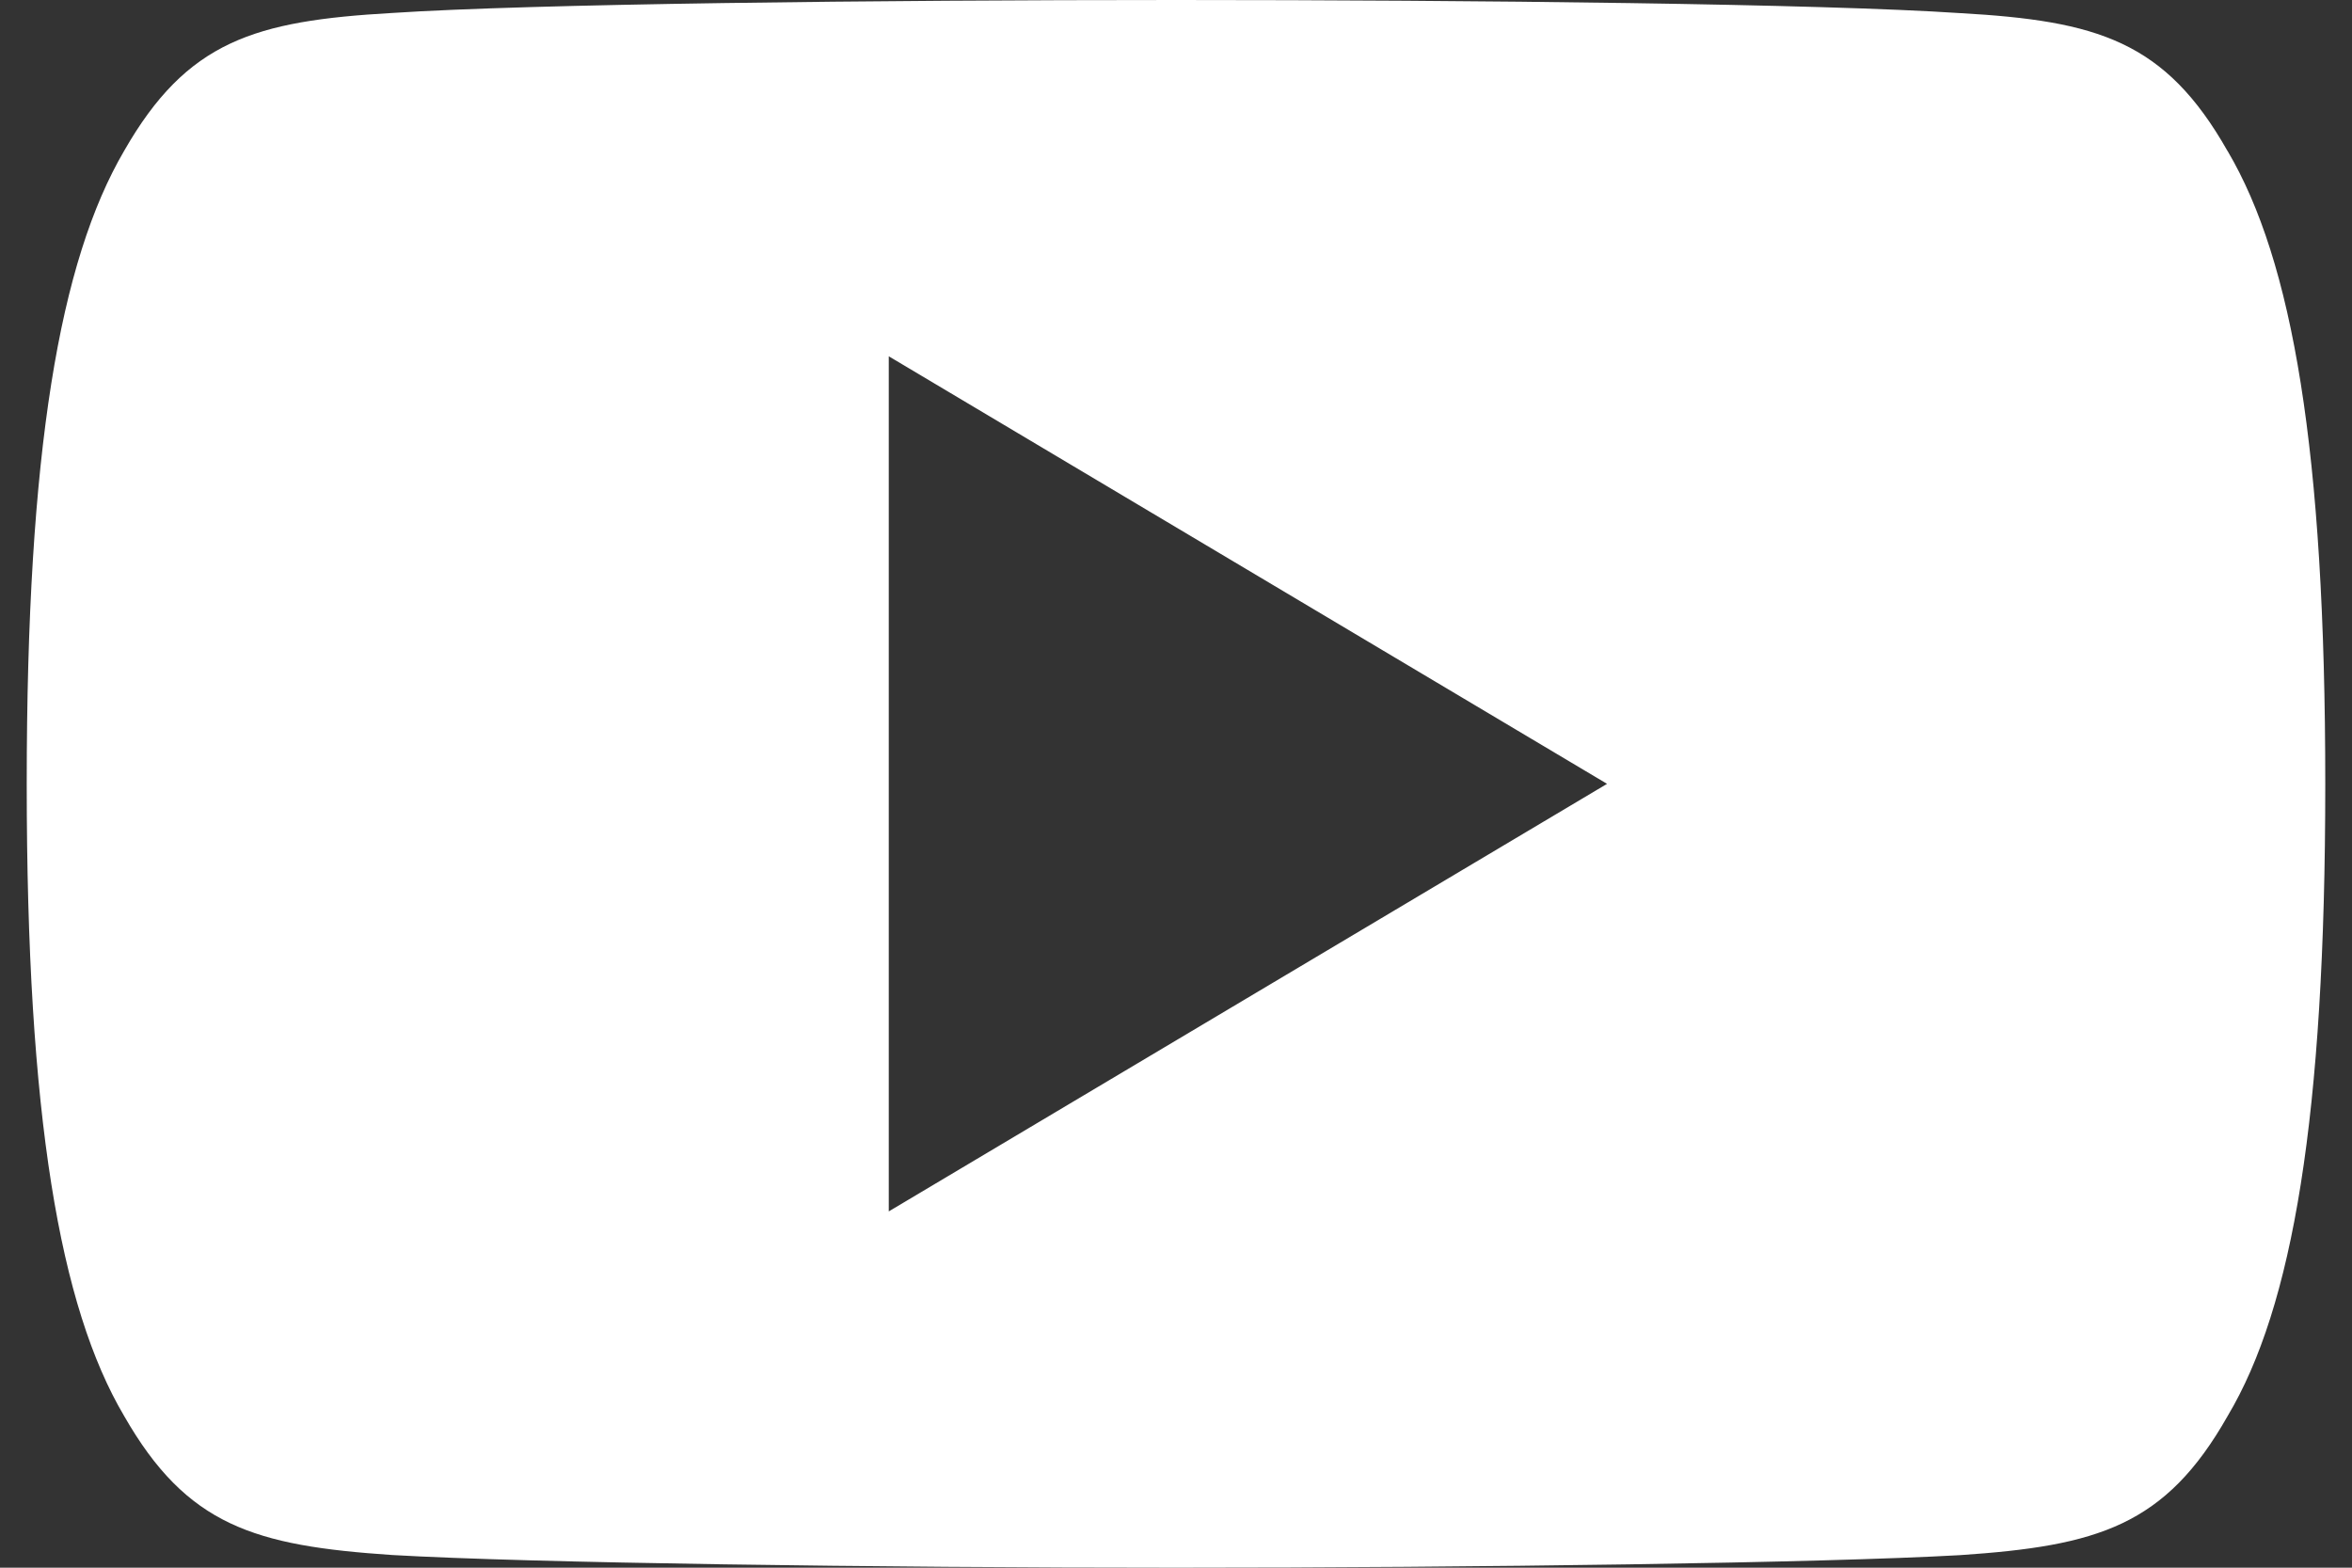 <svg width="33" height="22" viewBox="0 0 33 22" fill="none" xmlns="http://www.w3.org/2000/svg"><rect x="0" y="0" width="33" height="22" fill="#333333" stroke="none"/><path d="M31.254 2.12C30.38.576 29.43.292 27.497.184 25.567.054 20.711 0 16.504 0 12.289 0 7.432.054 5.503.182c-1.93.11-2.88.392-3.763 1.938C.839 3.662.375 6.318.375 10.994v.016c0 4.656.464 7.332 1.365 8.858.882 1.544 1.832 1.824 3.76 1.954 1.932.112 6.79.178 11.004.178 4.207 0 9.062-.066 10.995-.176 1.933-.13 2.883-.41 3.757-1.954.91-1.526 1.369-4.202 1.369-8.858v-.016c0-4.678-.46-7.334-1.37-8.876zM12.47 17V5l10.078 6-10.078 6z" fill="#fff"/></svg>